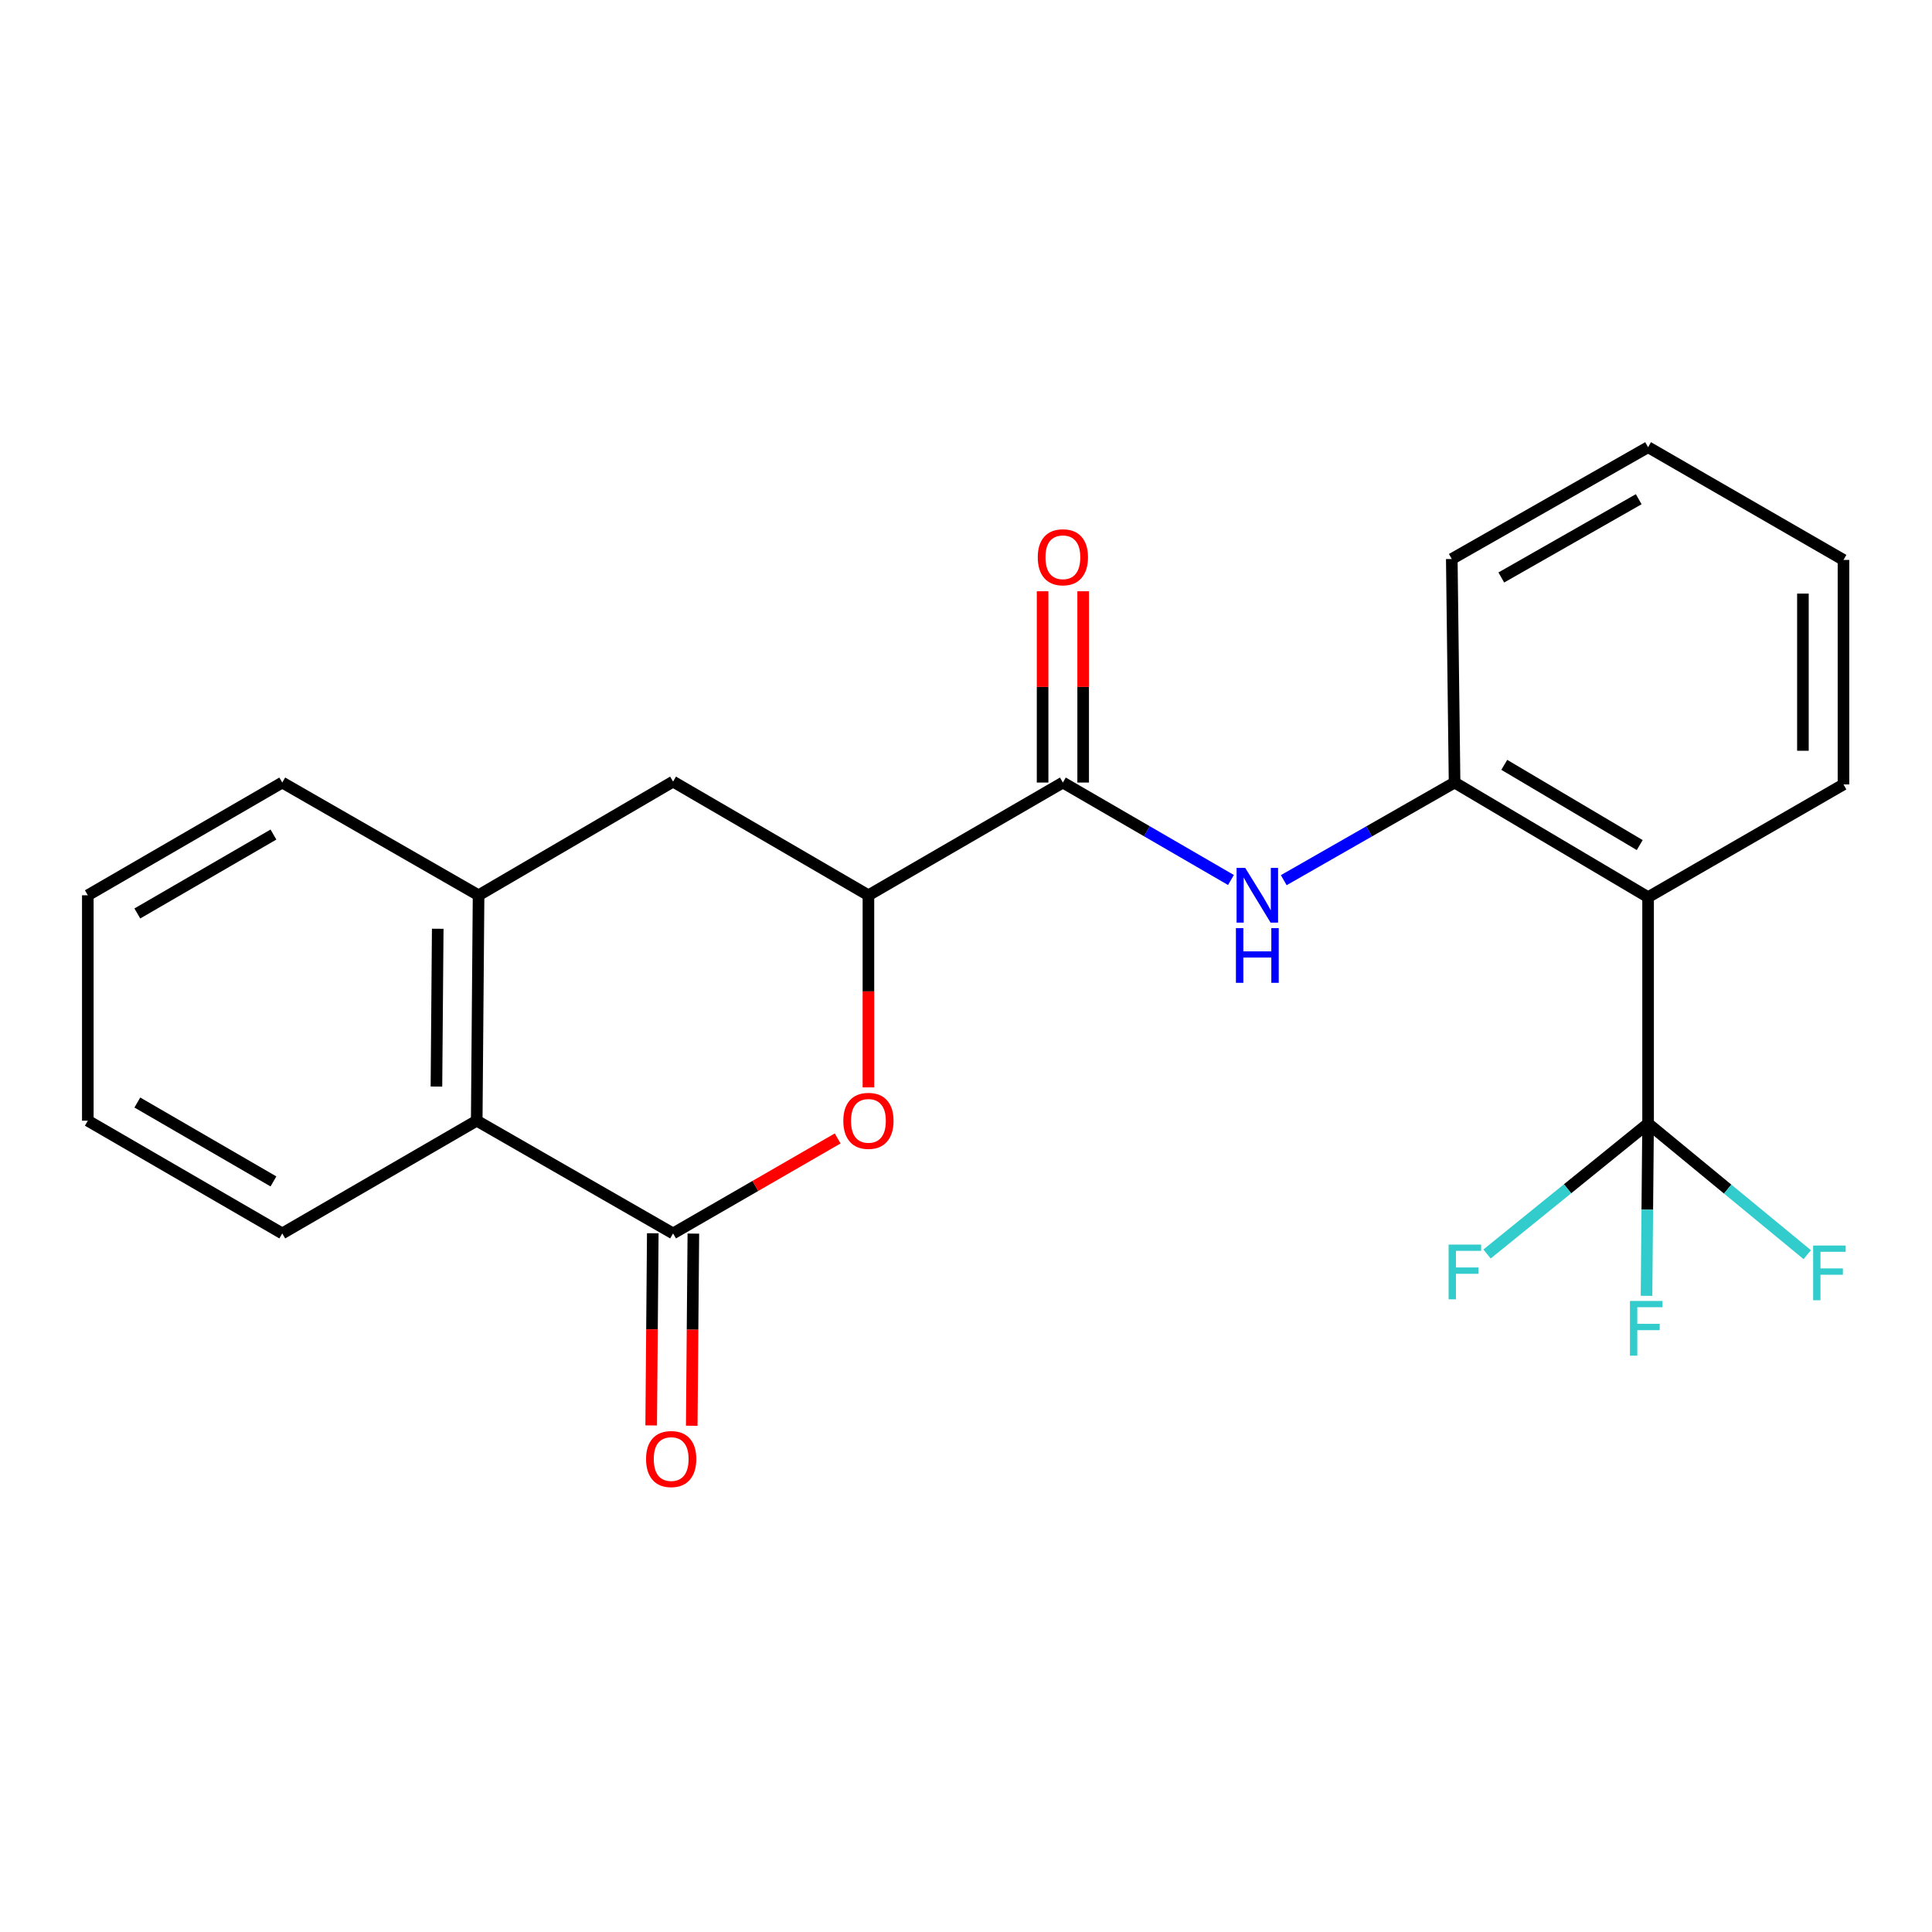<?xml version='1.0' encoding='iso-8859-1'?>
<svg version='1.1' baseProfile='full'
              xmlns='http://www.w3.org/2000/svg'
                      xmlns:rdkit='http://www.rdkit.org/xml'
                      xmlns:xlink='http://www.w3.org/1999/xlink'
                  xml:space='preserve'
width='1000px' height='1000px' viewBox='0 0 1000 1000'>
<!-- END OF HEADER -->
<rect style='opacity:1.0;fill:#FFFFFF;stroke:none' width='1000' height='1000' x='0' y='0'> </rect>
<path class='bond-1' d='M 348.38,638.422 L 390.978,613.84' style='fill:none;fill-rule:evenodd;stroke:#000000;stroke-width:6px;stroke-linecap:butt;stroke-linejoin:miter;stroke-opacity:1' />
<path class='bond-1' d='M 390.978,613.84 L 433.577,589.258' style='fill:none;fill-rule:evenodd;stroke:#FF0000;stroke-width:6px;stroke-linecap:butt;stroke-linejoin:miter;stroke-opacity:1' />
<path class='bond-7' d='M 348.38,638.422 L 246.752,580.072' style='fill:none;fill-rule:evenodd;stroke:#000000;stroke-width:6px;stroke-linecap:butt;stroke-linejoin:miter;stroke-opacity:1' />
<path class='bond-10' d='M 337.882,638.334 L 337.464,688.065' style='fill:none;fill-rule:evenodd;stroke:#000000;stroke-width:6px;stroke-linecap:butt;stroke-linejoin:miter;stroke-opacity:1' />
<path class='bond-10' d='M 337.464,688.065 L 337.047,737.796' style='fill:none;fill-rule:evenodd;stroke:#FF0000;stroke-width:6px;stroke-linecap:butt;stroke-linejoin:miter;stroke-opacity:1' />
<path class='bond-10' d='M 358.879,638.51 L 358.461,688.242' style='fill:none;fill-rule:evenodd;stroke:#000000;stroke-width:6px;stroke-linecap:butt;stroke-linejoin:miter;stroke-opacity:1' />
<path class='bond-10' d='M 358.461,688.242 L 358.043,737.973' style='fill:none;fill-rule:evenodd;stroke:#FF0000;stroke-width:6px;stroke-linecap:butt;stroke-linejoin:miter;stroke-opacity:1' />
<path class='bond-0' d='M 853.046,581.542 L 853.046,464.375' style='fill:none;fill-rule:evenodd;stroke:#000000;stroke-width:6px;stroke-linecap:butt;stroke-linejoin:miter;stroke-opacity:1' />
<path class='bond-12' d='M 853.046,581.542 L 852.639,626.133' style='fill:none;fill-rule:evenodd;stroke:#000000;stroke-width:6px;stroke-linecap:butt;stroke-linejoin:miter;stroke-opacity:1' />
<path class='bond-12' d='M 852.639,626.133 L 852.232,670.723' style='fill:none;fill-rule:evenodd;stroke:#33CCCC;stroke-width:6px;stroke-linecap:butt;stroke-linejoin:miter;stroke-opacity:1' />
<path class='bond-13' d='M 853.046,581.542 L 811.368,615.304' style='fill:none;fill-rule:evenodd;stroke:#000000;stroke-width:6px;stroke-linecap:butt;stroke-linejoin:miter;stroke-opacity:1' />
<path class='bond-13' d='M 811.368,615.304 L 769.69,649.066' style='fill:none;fill-rule:evenodd;stroke:#33CCCC;stroke-width:6px;stroke-linecap:butt;stroke-linejoin:miter;stroke-opacity:1' />
<path class='bond-14' d='M 853.046,581.542 L 894.24,615.475' style='fill:none;fill-rule:evenodd;stroke:#000000;stroke-width:6px;stroke-linecap:butt;stroke-linejoin:miter;stroke-opacity:1' />
<path class='bond-14' d='M 894.24,615.475 L 935.434,649.408' style='fill:none;fill-rule:evenodd;stroke:#33CCCC;stroke-width:6px;stroke-linecap:butt;stroke-linejoin:miter;stroke-opacity:1' />
<path class='bond-4' d='M 449.495,562.835 L 449.495,513.115' style='fill:none;fill-rule:evenodd;stroke:#FF0000;stroke-width:6px;stroke-linecap:butt;stroke-linejoin:miter;stroke-opacity:1' />
<path class='bond-4' d='M 449.495,513.115 L 449.495,463.395' style='fill:none;fill-rule:evenodd;stroke:#000000;stroke-width:6px;stroke-linecap:butt;stroke-linejoin:miter;stroke-opacity:1' />
<path class='bond-2' d='M 853.046,464.375 L 752.888,405.045' style='fill:none;fill-rule:evenodd;stroke:#000000;stroke-width:6px;stroke-linecap:butt;stroke-linejoin:miter;stroke-opacity:1' />
<path class='bond-2' d='M 848.724,437.41 L 778.613,395.879' style='fill:none;fill-rule:evenodd;stroke:#000000;stroke-width:6px;stroke-linecap:butt;stroke-linejoin:miter;stroke-opacity:1' />
<path class='bond-15' d='M 853.046,464.375 L 954.185,406.025' style='fill:none;fill-rule:evenodd;stroke:#000000;stroke-width:6px;stroke-linecap:butt;stroke-linejoin:miter;stroke-opacity:1' />
<path class='bond-3' d='M 550.144,405.045 L 449.495,463.395' style='fill:none;fill-rule:evenodd;stroke:#000000;stroke-width:6px;stroke-linecap:butt;stroke-linejoin:miter;stroke-opacity:1' />
<path class='bond-5' d='M 550.144,405.045 L 593.644,430.264' style='fill:none;fill-rule:evenodd;stroke:#000000;stroke-width:6px;stroke-linecap:butt;stroke-linejoin:miter;stroke-opacity:1' />
<path class='bond-5' d='M 593.644,430.264 L 637.144,455.483' style='fill:none;fill-rule:evenodd;stroke:#0000FF;stroke-width:6px;stroke-linecap:butt;stroke-linejoin:miter;stroke-opacity:1' />
<path class='bond-11' d='M 560.643,405.045 L 560.643,355.54' style='fill:none;fill-rule:evenodd;stroke:#000000;stroke-width:6px;stroke-linecap:butt;stroke-linejoin:miter;stroke-opacity:1' />
<path class='bond-11' d='M 560.643,355.54 L 560.643,306.034' style='fill:none;fill-rule:evenodd;stroke:#FF0000;stroke-width:6px;stroke-linecap:butt;stroke-linejoin:miter;stroke-opacity:1' />
<path class='bond-11' d='M 539.645,405.045 L 539.645,355.54' style='fill:none;fill-rule:evenodd;stroke:#000000;stroke-width:6px;stroke-linecap:butt;stroke-linejoin:miter;stroke-opacity:1' />
<path class='bond-11' d='M 539.645,355.54 L 539.645,306.034' style='fill:none;fill-rule:evenodd;stroke:#FF0000;stroke-width:6px;stroke-linecap:butt;stroke-linejoin:miter;stroke-opacity:1' />
<path class='bond-23' d='M 449.495,463.395 L 348.38,404.555' style='fill:none;fill-rule:evenodd;stroke:#000000;stroke-width:6px;stroke-linecap:butt;stroke-linejoin:miter;stroke-opacity:1' />
<path class='bond-6' d='M 664.472,455.577 L 708.68,430.311' style='fill:none;fill-rule:evenodd;stroke:#0000FF;stroke-width:6px;stroke-linecap:butt;stroke-linejoin:miter;stroke-opacity:1' />
<path class='bond-6' d='M 708.68,430.311 L 752.888,405.045' style='fill:none;fill-rule:evenodd;stroke:#000000;stroke-width:6px;stroke-linecap:butt;stroke-linejoin:miter;stroke-opacity:1' />
<path class='bond-16' d='M 752.888,405.045 L 751.441,289.337' style='fill:none;fill-rule:evenodd;stroke:#000000;stroke-width:6px;stroke-linecap:butt;stroke-linejoin:miter;stroke-opacity:1' />
<path class='bond-8' d='M 246.752,580.072 L 247.708,463.395' style='fill:none;fill-rule:evenodd;stroke:#000000;stroke-width:6px;stroke-linecap:butt;stroke-linejoin:miter;stroke-opacity:1' />
<path class='bond-8' d='M 225.898,562.398 L 226.568,480.725' style='fill:none;fill-rule:evenodd;stroke:#000000;stroke-width:6px;stroke-linecap:butt;stroke-linejoin:miter;stroke-opacity:1' />
<path class='bond-18' d='M 246.752,580.072 L 146.103,638.422' style='fill:none;fill-rule:evenodd;stroke:#000000;stroke-width:6px;stroke-linecap:butt;stroke-linejoin:miter;stroke-opacity:1' />
<path class='bond-9' d='M 247.708,463.395 L 348.38,404.555' style='fill:none;fill-rule:evenodd;stroke:#000000;stroke-width:6px;stroke-linecap:butt;stroke-linejoin:miter;stroke-opacity:1' />
<path class='bond-17' d='M 247.708,463.395 L 146.103,405.045' style='fill:none;fill-rule:evenodd;stroke:#000000;stroke-width:6px;stroke-linecap:butt;stroke-linejoin:miter;stroke-opacity:1' />
<path class='bond-25' d='M 954.185,406.025 L 954.185,289.815' style='fill:none;fill-rule:evenodd;stroke:#000000;stroke-width:6px;stroke-linecap:butt;stroke-linejoin:miter;stroke-opacity:1' />
<path class='bond-25' d='M 933.187,388.594 L 933.187,307.247' style='fill:none;fill-rule:evenodd;stroke:#000000;stroke-width:6px;stroke-linecap:butt;stroke-linejoin:miter;stroke-opacity:1' />
<path class='bond-21' d='M 751.441,289.337 L 853.046,231.465' style='fill:none;fill-rule:evenodd;stroke:#000000;stroke-width:6px;stroke-linecap:butt;stroke-linejoin:miter;stroke-opacity:1' />
<path class='bond-21' d='M 777.074,298.902 L 848.198,258.391' style='fill:none;fill-rule:evenodd;stroke:#000000;stroke-width:6px;stroke-linecap:butt;stroke-linejoin:miter;stroke-opacity:1' />
<path class='bond-24' d='M 146.103,405.045 L 45.455,463.395' style='fill:none;fill-rule:evenodd;stroke:#000000;stroke-width:6px;stroke-linecap:butt;stroke-linejoin:miter;stroke-opacity:1' />
<path class='bond-24' d='M 141.537,431.963 L 71.083,472.808' style='fill:none;fill-rule:evenodd;stroke:#000000;stroke-width:6px;stroke-linecap:butt;stroke-linejoin:miter;stroke-opacity:1' />
<path class='bond-22' d='M 146.103,638.422 L 45.455,580.072' style='fill:none;fill-rule:evenodd;stroke:#000000;stroke-width:6px;stroke-linecap:butt;stroke-linejoin:miter;stroke-opacity:1' />
<path class='bond-22' d='M 141.537,611.504 L 71.083,570.659' style='fill:none;fill-rule:evenodd;stroke:#000000;stroke-width:6px;stroke-linecap:butt;stroke-linejoin:miter;stroke-opacity:1' />
<path class='bond-19' d='M 954.185,289.815 L 853.046,231.465' style='fill:none;fill-rule:evenodd;stroke:#000000;stroke-width:6px;stroke-linecap:butt;stroke-linejoin:miter;stroke-opacity:1' />
<path class='bond-20' d='M 45.455,463.395 L 45.455,580.072' style='fill:none;fill-rule:evenodd;stroke:#000000;stroke-width:6px;stroke-linecap:butt;stroke-linejoin:miter;stroke-opacity:1' />
<path  class='atom-2' d='M 436.495 580.152
Q 436.495 573.352, 439.855 569.552
Q 443.215 565.752, 449.495 565.752
Q 455.775 565.752, 459.135 569.552
Q 462.495 573.352, 462.495 580.152
Q 462.495 587.032, 459.095 590.952
Q 455.695 594.832, 449.495 594.832
Q 443.255 594.832, 439.855 590.952
Q 436.495 587.072, 436.495 580.152
M 449.495 591.632
Q 453.815 591.632, 456.135 588.752
Q 458.495 585.832, 458.495 580.152
Q 458.495 574.592, 456.135 571.792
Q 453.815 568.952, 449.495 568.952
Q 445.175 568.952, 442.815 571.752
Q 440.495 574.552, 440.495 580.152
Q 440.495 585.872, 442.815 588.752
Q 445.175 591.632, 449.495 591.632
' fill='#FF0000'/>
<path  class='atom-6' d='M 644.533 449.235
L 653.813 464.235
Q 654.733 465.715, 656.213 468.395
Q 657.693 471.075, 657.773 471.235
L 657.773 449.235
L 661.533 449.235
L 661.533 477.555
L 657.653 477.555
L 647.693 461.155
Q 646.533 459.235, 645.293 457.035
Q 644.093 454.835, 643.733 454.155
L 643.733 477.555
L 640.053 477.555
L 640.053 449.235
L 644.533 449.235
' fill='#0000FF'/>
<path  class='atom-6' d='M 639.713 480.387
L 643.553 480.387
L 643.553 492.427
L 658.033 492.427
L 658.033 480.387
L 661.873 480.387
L 661.873 508.707
L 658.033 508.707
L 658.033 495.627
L 643.553 495.627
L 643.553 508.707
L 639.713 508.707
L 639.713 480.387
' fill='#0000FF'/>
<path  class='atom-11' d='M 334.4 755.202
Q 334.4 748.402, 337.76 744.602
Q 341.12 740.802, 347.4 740.802
Q 353.68 740.802, 357.04 744.602
Q 360.4 748.402, 360.4 755.202
Q 360.4 762.082, 357 766.002
Q 353.6 769.882, 347.4 769.882
Q 341.16 769.882, 337.76 766.002
Q 334.4 762.122, 334.4 755.202
M 347.4 766.682
Q 351.72 766.682, 354.04 763.802
Q 356.4 760.882, 356.4 755.202
Q 356.4 749.642, 354.04 746.842
Q 351.72 744.002, 347.4 744.002
Q 343.08 744.002, 340.72 746.802
Q 338.4 749.602, 338.4 755.202
Q 338.4 760.922, 340.72 763.802
Q 343.08 766.682, 347.4 766.682
' fill='#FF0000'/>
<path  class='atom-12' d='M 537.144 288.437
Q 537.144 281.637, 540.504 277.837
Q 543.864 274.037, 550.144 274.037
Q 556.424 274.037, 559.784 277.837
Q 563.144 281.637, 563.144 288.437
Q 563.144 295.317, 559.744 299.237
Q 556.344 303.117, 550.144 303.117
Q 543.904 303.117, 540.504 299.237
Q 537.144 295.357, 537.144 288.437
M 550.144 299.917
Q 554.464 299.917, 556.784 297.037
Q 559.144 294.117, 559.144 288.437
Q 559.144 282.877, 556.784 280.077
Q 554.464 277.237, 550.144 277.237
Q 545.824 277.237, 543.464 280.037
Q 541.144 282.837, 541.144 288.437
Q 541.144 294.157, 543.464 297.037
Q 545.824 299.917, 550.144 299.917
' fill='#FF0000'/>
<path  class='atom-13' d='M 843.658 673.373
L 860.498 673.373
L 860.498 676.613
L 847.458 676.613
L 847.458 685.213
L 859.058 685.213
L 859.058 688.493
L 847.458 688.493
L 847.458 701.693
L 843.658 701.693
L 843.658 673.373
' fill='#33CCCC'/>
<path  class='atom-14' d='M 749.799 644.198
L 766.639 644.198
L 766.639 647.438
L 753.599 647.438
L 753.599 656.038
L 765.199 656.038
L 765.199 659.318
L 753.599 659.318
L 753.599 672.518
L 749.799 672.518
L 749.799 644.198
' fill='#33CCCC'/>
<path  class='atom-15' d='M 938.474 644.688
L 955.314 644.688
L 955.314 647.928
L 942.274 647.928
L 942.274 656.528
L 953.874 656.528
L 953.874 659.808
L 942.274 659.808
L 942.274 673.008
L 938.474 673.008
L 938.474 644.688
' fill='#33CCCC'/>
</svg>
